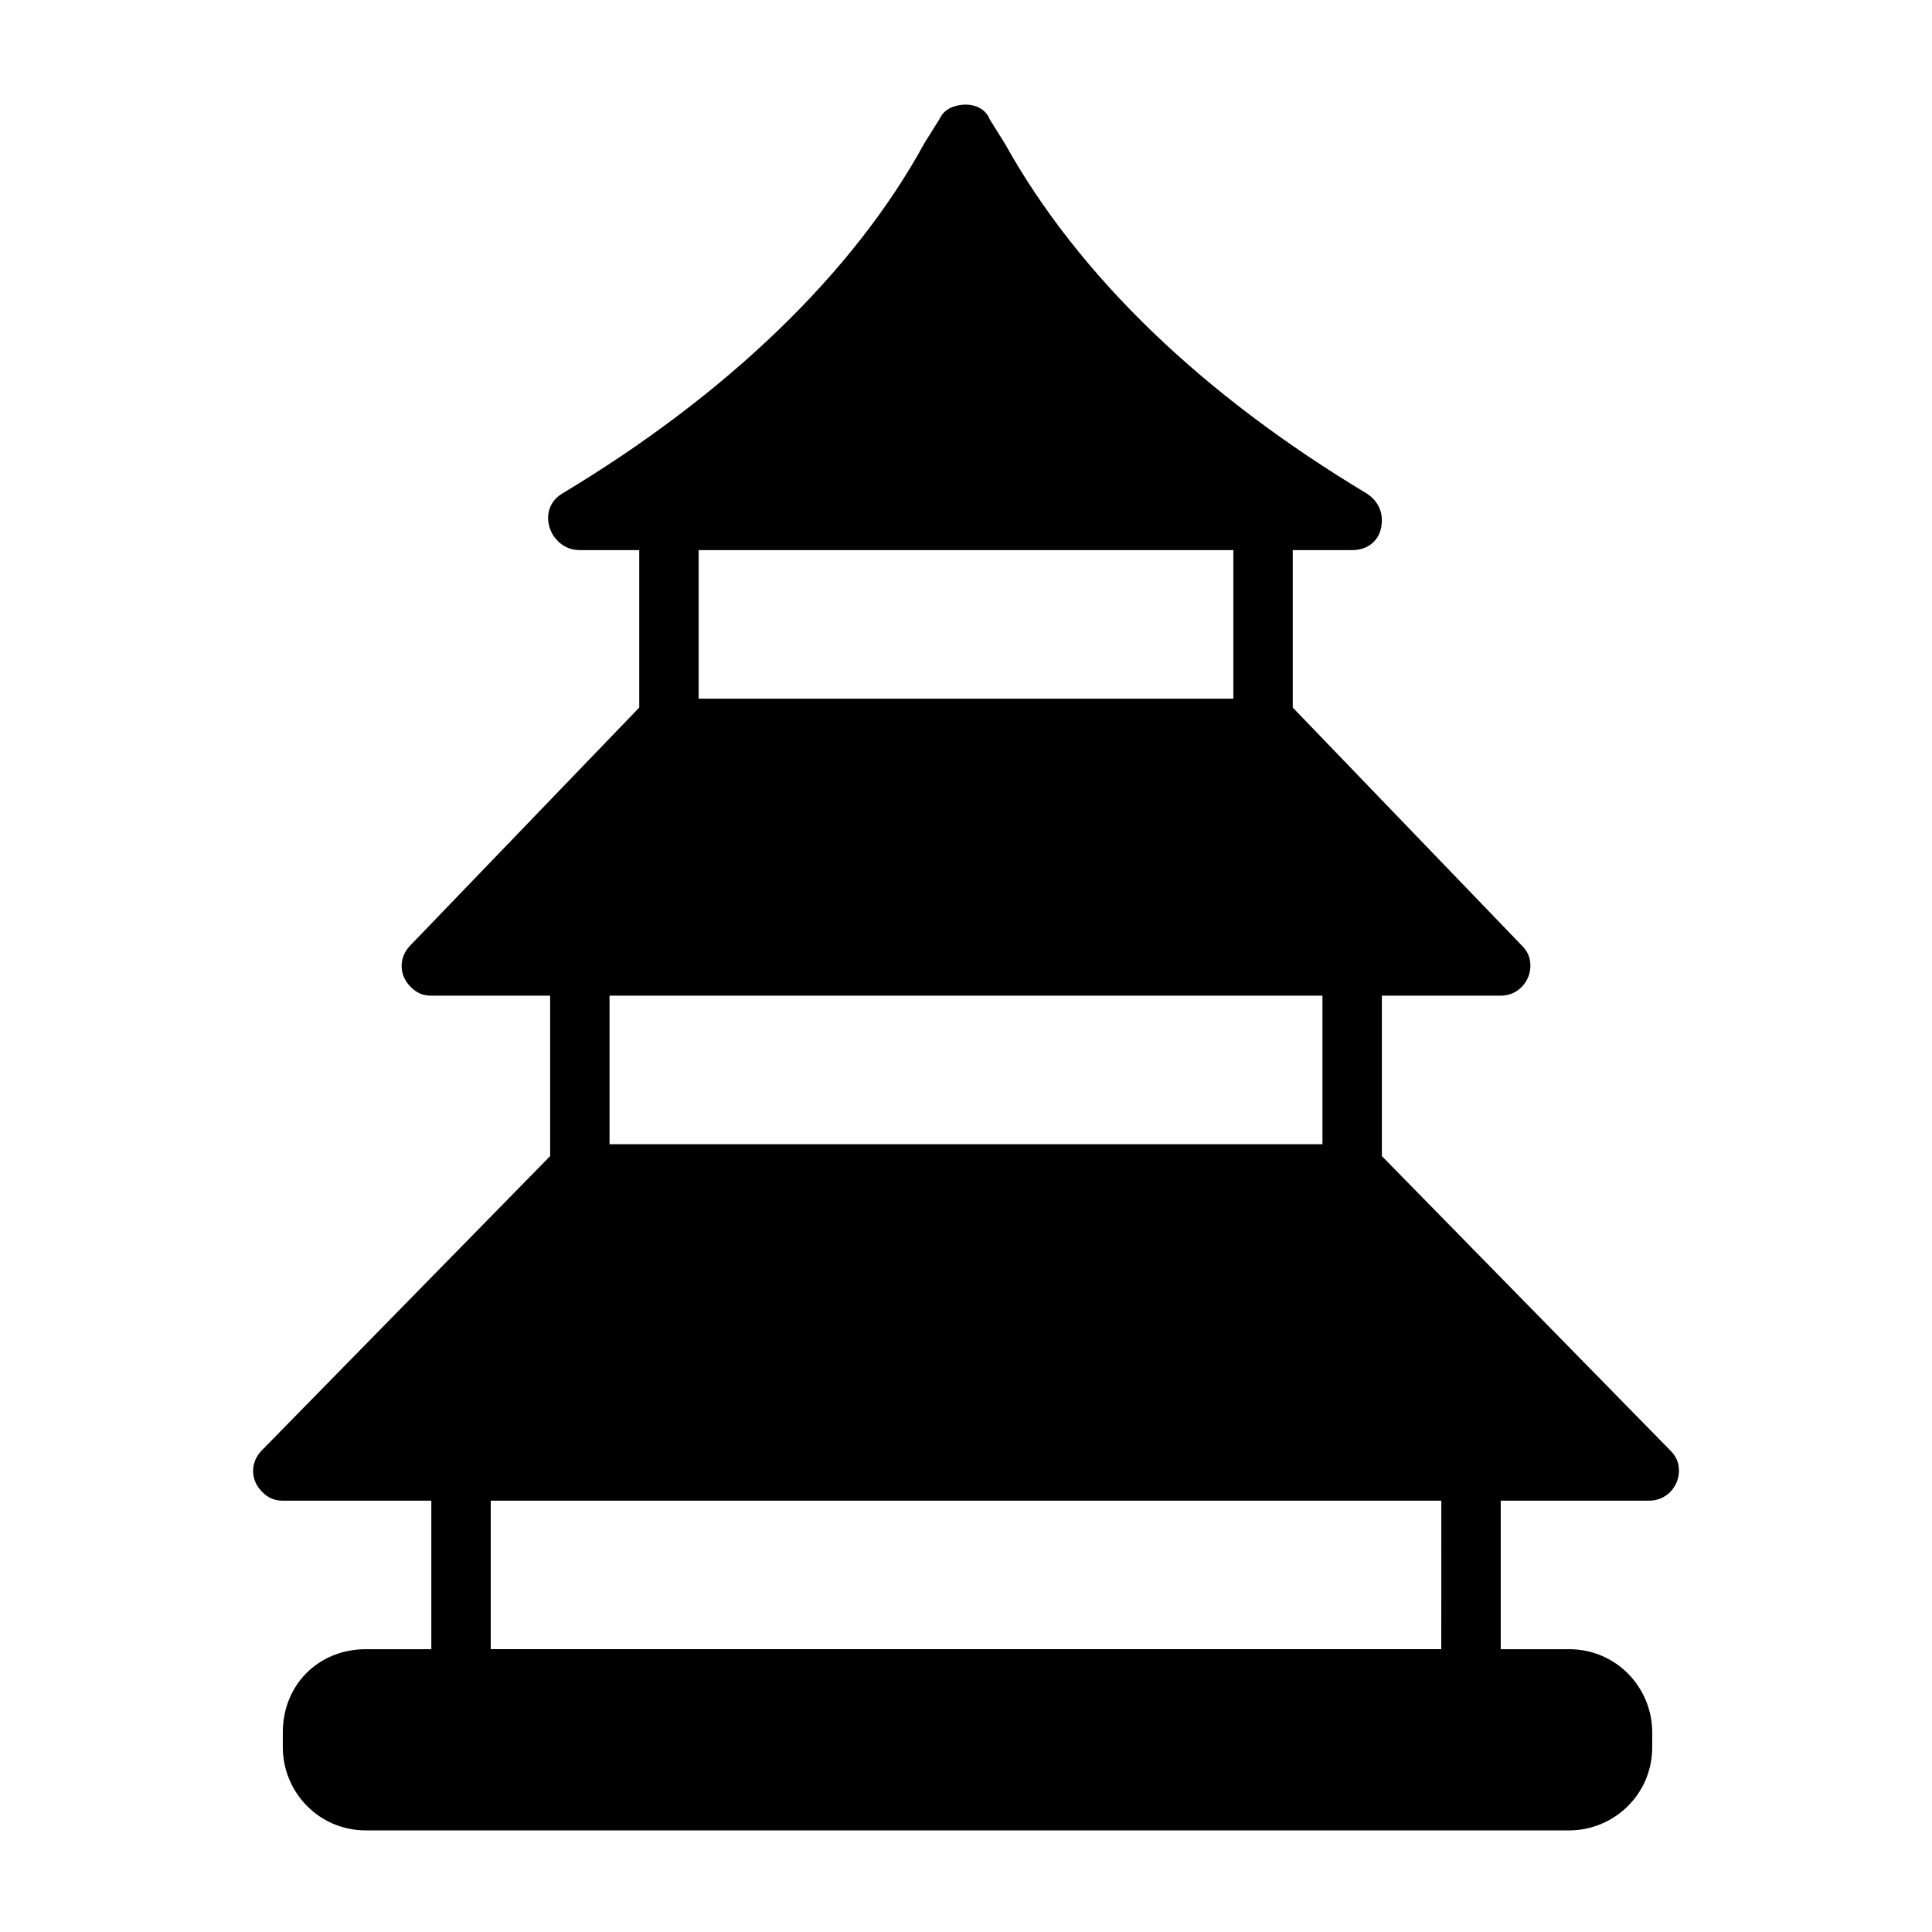 <?xml version="1.0" encoding="UTF-8"?>
<!-- Uploaded to: SVG Repo, www.svgrepo.com, Generator: SVG Repo Mixer Tools -->
<svg fill="#000000" width="800px" height="800px" version="1.1" viewBox="144 144 512 512" xmlns="http://www.w3.org/2000/svg">
 <path d="m586.57 528.31-76.359-77.934v-42.508h31.488c4.723 0 7.871-3.938 7.871-7.871 0-2.363-0.789-3.938-2.363-5.512l-60.613-62.977v-41.723h15.742c4.723 0 7.871-3.148 7.871-7.871 0-3.148-1.574-5.512-3.938-7.086-43.289-25.977-76.352-57.465-96.035-92.887l-3.938-6.297c-1.57-3.938-6.293-4.727-10.23-3.152-1.574 0.789-2.363 1.574-3.148 3.148l-3.938 6.297c-18.895 34.637-52.742 66.914-96.039 92.891-3.938 2.363-4.723 7.086-2.363 11.02 1.574 2.363 3.938 3.938 7.086 3.938h15.742v41.723l-60.613 62.977c-3.148 3.148-3.148 7.871 0 11.02 1.574 1.574 3.148 2.363 5.512 2.363h31.488v42.508l-76.359 77.934c-3.148 3.148-3.148 7.871 0 11.02 1.578 1.574 3.152 2.363 5.512 2.363h39.359v39.359h-17.32c-12.594 0-22.039 9.445-22.039 22.043v3.938c0 11.809 9.445 22.043 22.043 22.043h318.82c11.809 0 22.043-9.445 22.043-22.043v-3.938c0-11.809-9.445-22.043-22.043-22.043h-18.105v-39.359h39.359c4.723 0 7.871-3.938 7.871-7.871 0-2.363-0.785-3.938-2.359-5.512zm-115.72-238.52v39.359h-141.7v-39.359zm23.613 118.08v39.359h-188.93v-39.359zm31.488 173.18h-251.9v-39.359h251.91z"/>
</svg>